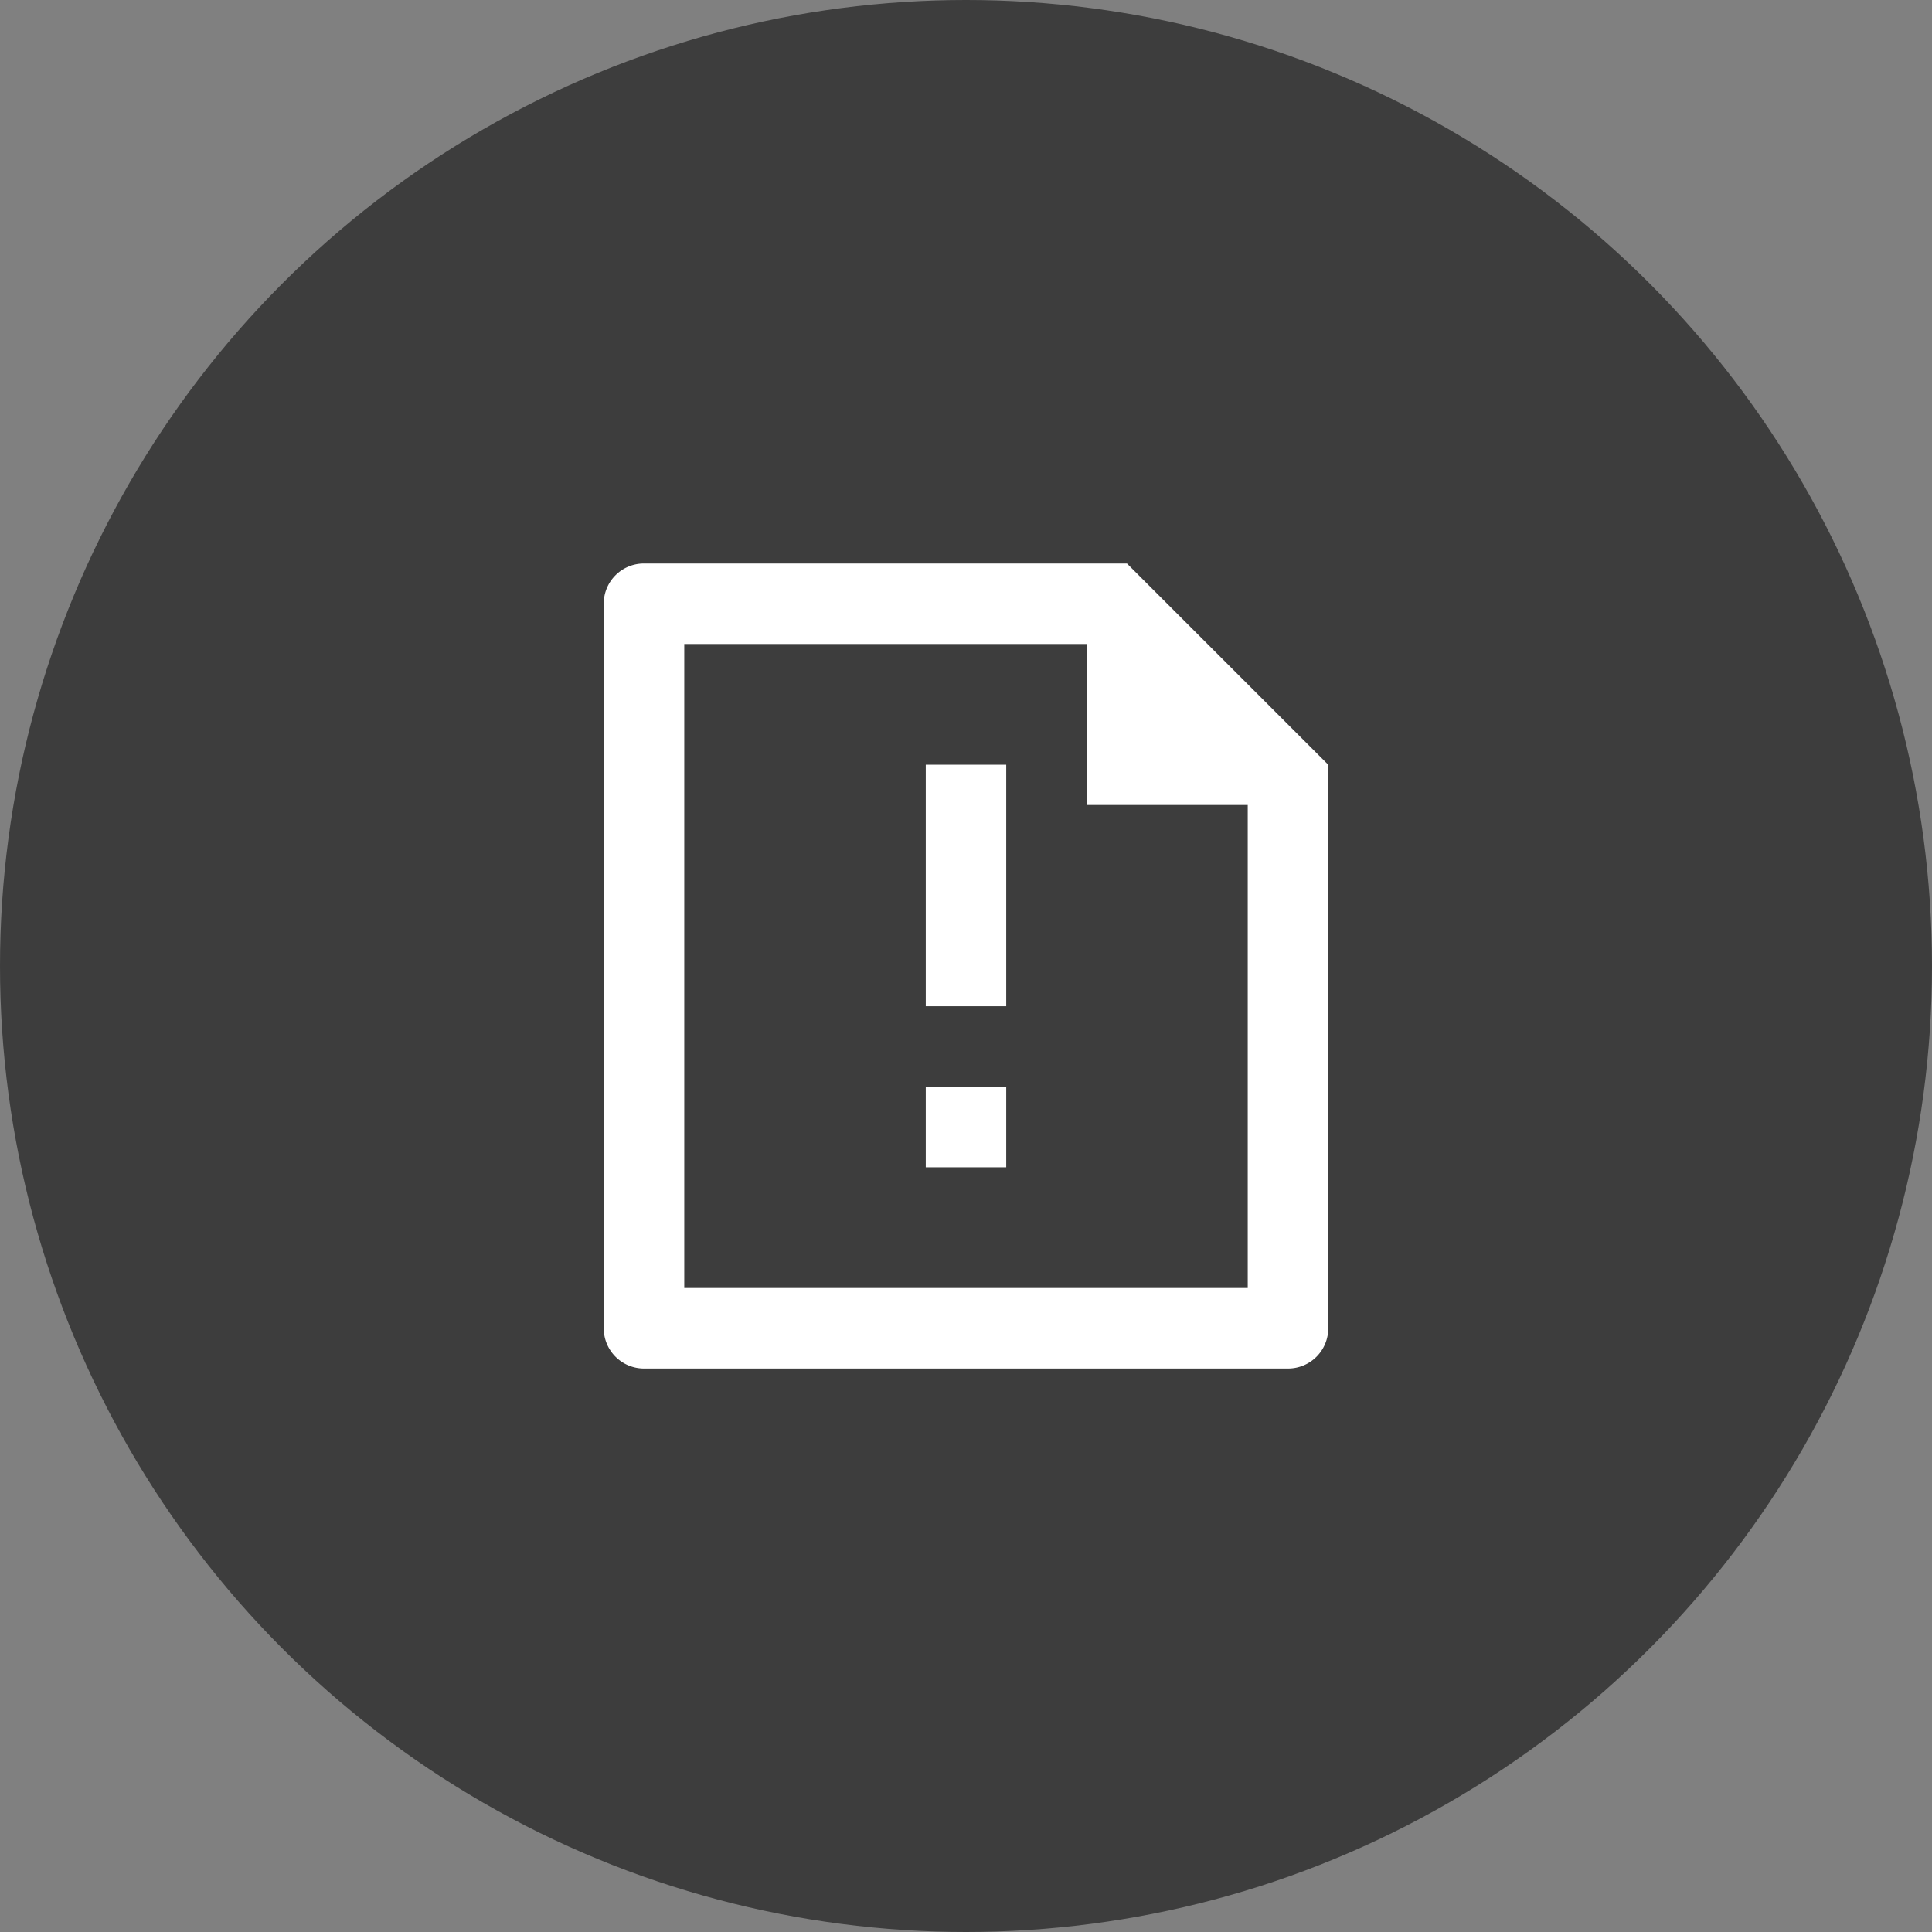 <svg width="40" height="40" fill="none" xmlns="http://www.w3.org/2000/svg"><rect width="100%" height="100%" fill="#808080" stroke="none"/><circle opacity=".52" cx="20" cy="20" r="20" fill="#000"/><path d="M22.5 13.333h-8.333v13.334h11.666v-10H22.5v-3.334zm-10-.84a.83.83 0 01.832-.826h10.001l4.167 4.166v11.661a.832.832 0 01-.828.84H13.327a.833.833 0 01-.827-.827V12.493zM19.167 22.5h1.666v1.667h-1.666V22.5zm0-6.667h1.666v5h-1.666v-5z" fill="#fff"/></svg>